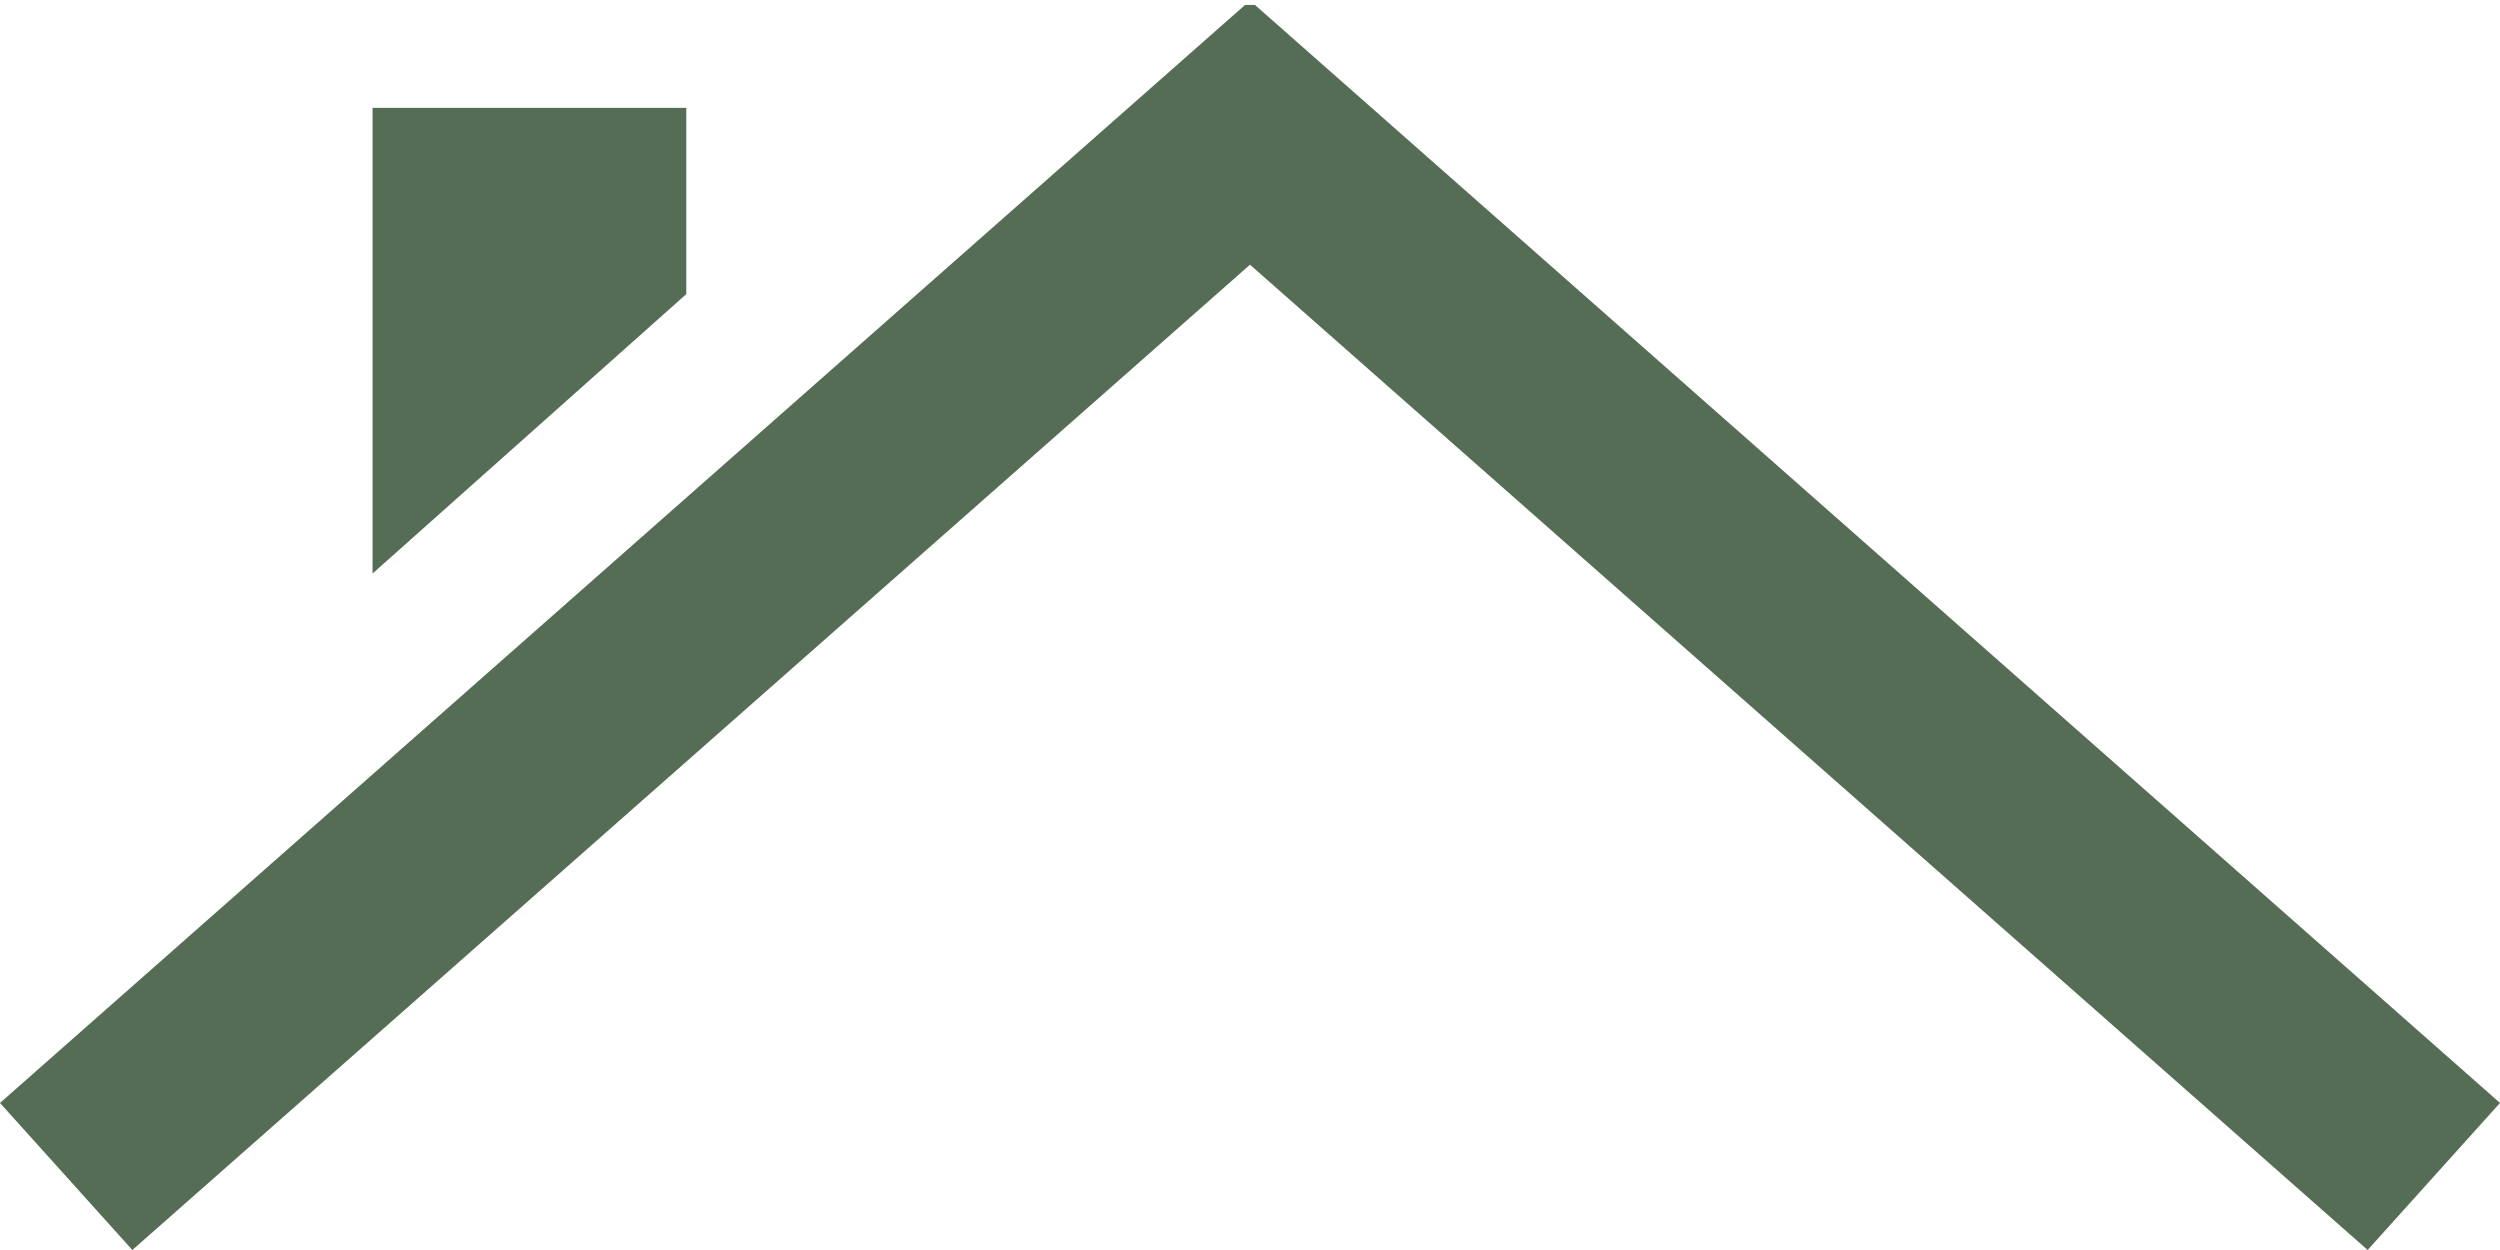 <?xml version="1.0" encoding="utf-8"?>
<!-- Generator: Adobe Illustrator 28.1.0, SVG Export Plug-In . SVG Version: 6.00 Build 0)  -->
<svg version="1.1" id="レイヤー_1" xmlns="http://www.w3.org/2000/svg" xmlns:xlink="http://www.w3.org/1999/xlink" x="0px"
	 y="0px" viewBox="0 0 51 25.5" style="enable-background:new 0 0 51 25.5;" xml:space="preserve">
<style type="text/css">
	.st0{fill:#546D54;}
</style>
<path class="st0" d="M7.6,2.2H14L14,6l-6.4,5.7V2.2z M25.4,0.1L0,22.5l2.7,3L25.5,5.4l22.8,20.1l2.7-3L25.6,0.1L25.4,0.1L25.4,0.1z"
	/>
</svg>
